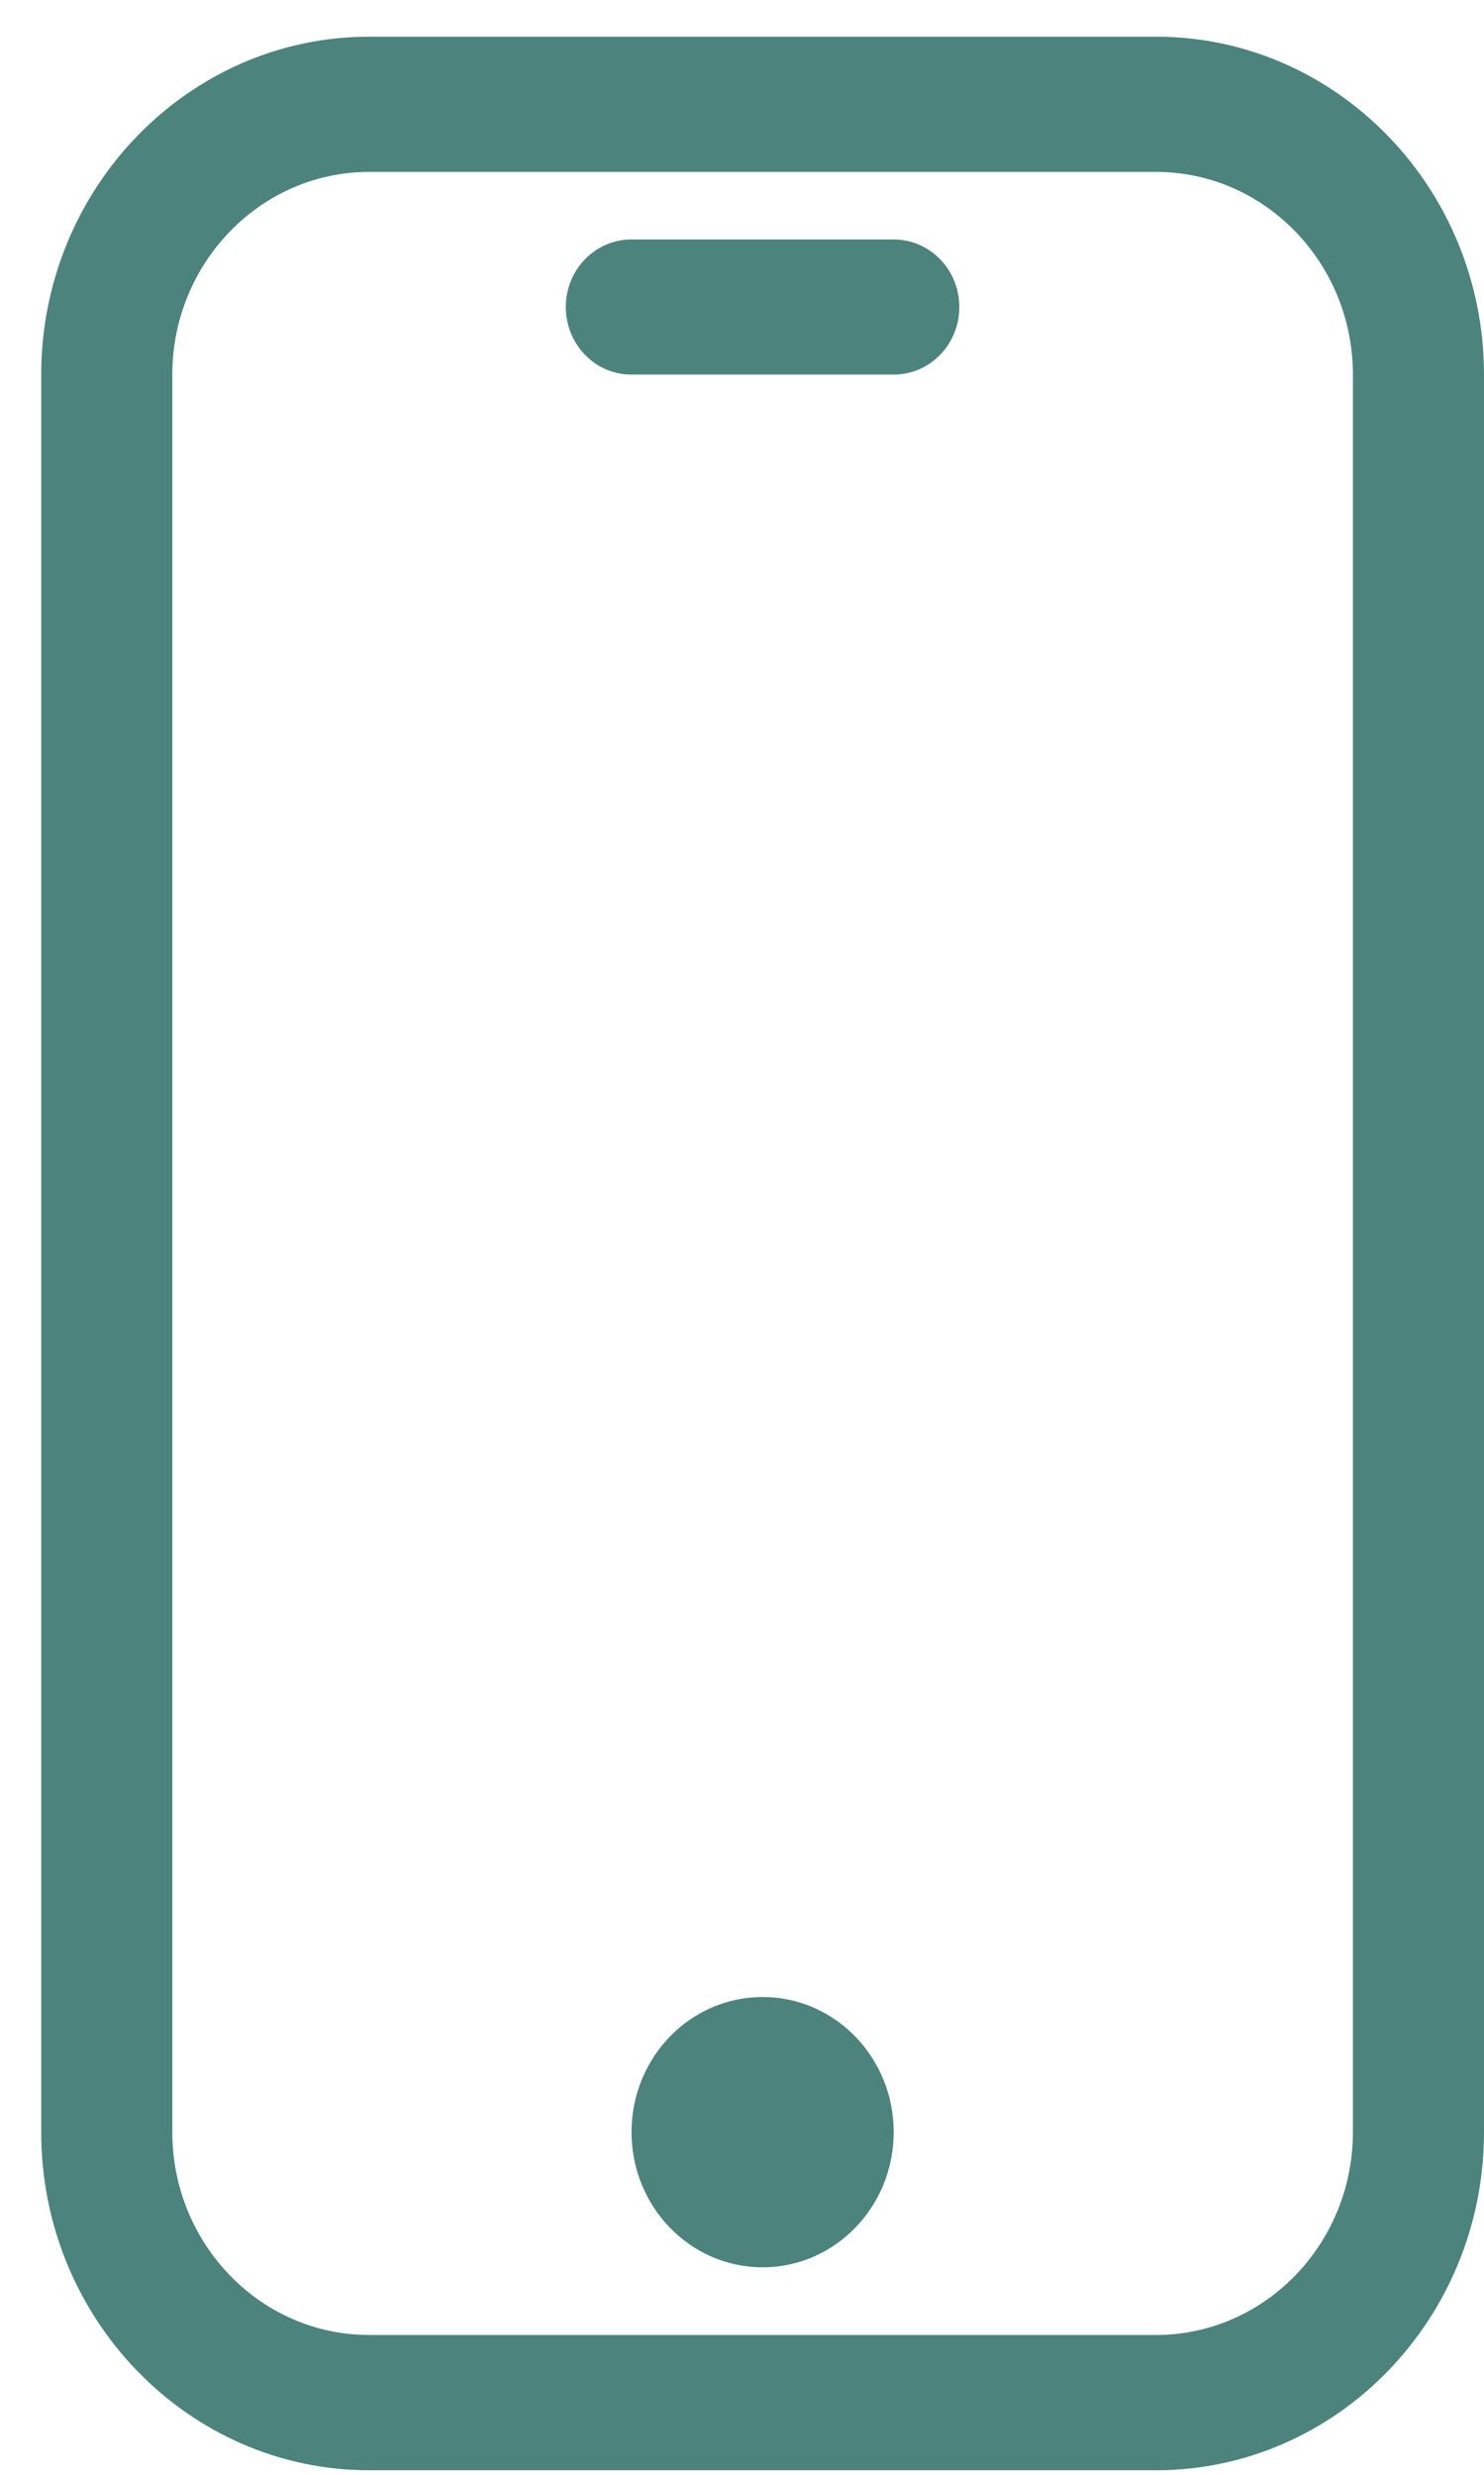 <svg width="18" height="30" viewBox="0 0 18 30" fill="none" xmlns="http://www.w3.org/2000/svg">
<path d="M14.023 0.445H4.477C2.285 0.445 0.5 2.284 0.5 4.542V25.848C0.5 28.106 2.285 29.945 4.477 29.945H14.023C16.215 29.945 18 28.106 18 25.848V4.542C18 2.283 16.215 0.445 14.023 0.445ZM16.41 25.846C16.41 27.202 15.339 28.305 14.023 28.305H4.477C3.161 28.305 2.09 27.202 2.09 25.846V4.542C2.09 3.187 3.161 2.084 4.477 2.084H14.023C15.339 2.084 16.41 3.187 16.41 4.542V25.846Z" fill="#4C847D"/>
<path d="M9.25 27.485C10.128 27.485 10.84 26.751 10.84 25.846C10.84 24.941 10.128 24.208 9.25 24.208C8.372 24.208 7.66 24.941 7.66 25.846C7.66 26.751 8.372 27.485 9.25 27.485Z" fill="#4C847D"/>
<path d="M10.84 2.903H7.658C7.219 2.903 6.863 3.269 6.863 3.722C6.863 4.175 7.219 4.541 7.658 4.541H10.84C11.28 4.541 11.636 4.175 11.636 3.722C11.636 3.269 11.28 2.903 10.84 2.903Z" fill="#4C847D"/>
</svg>
